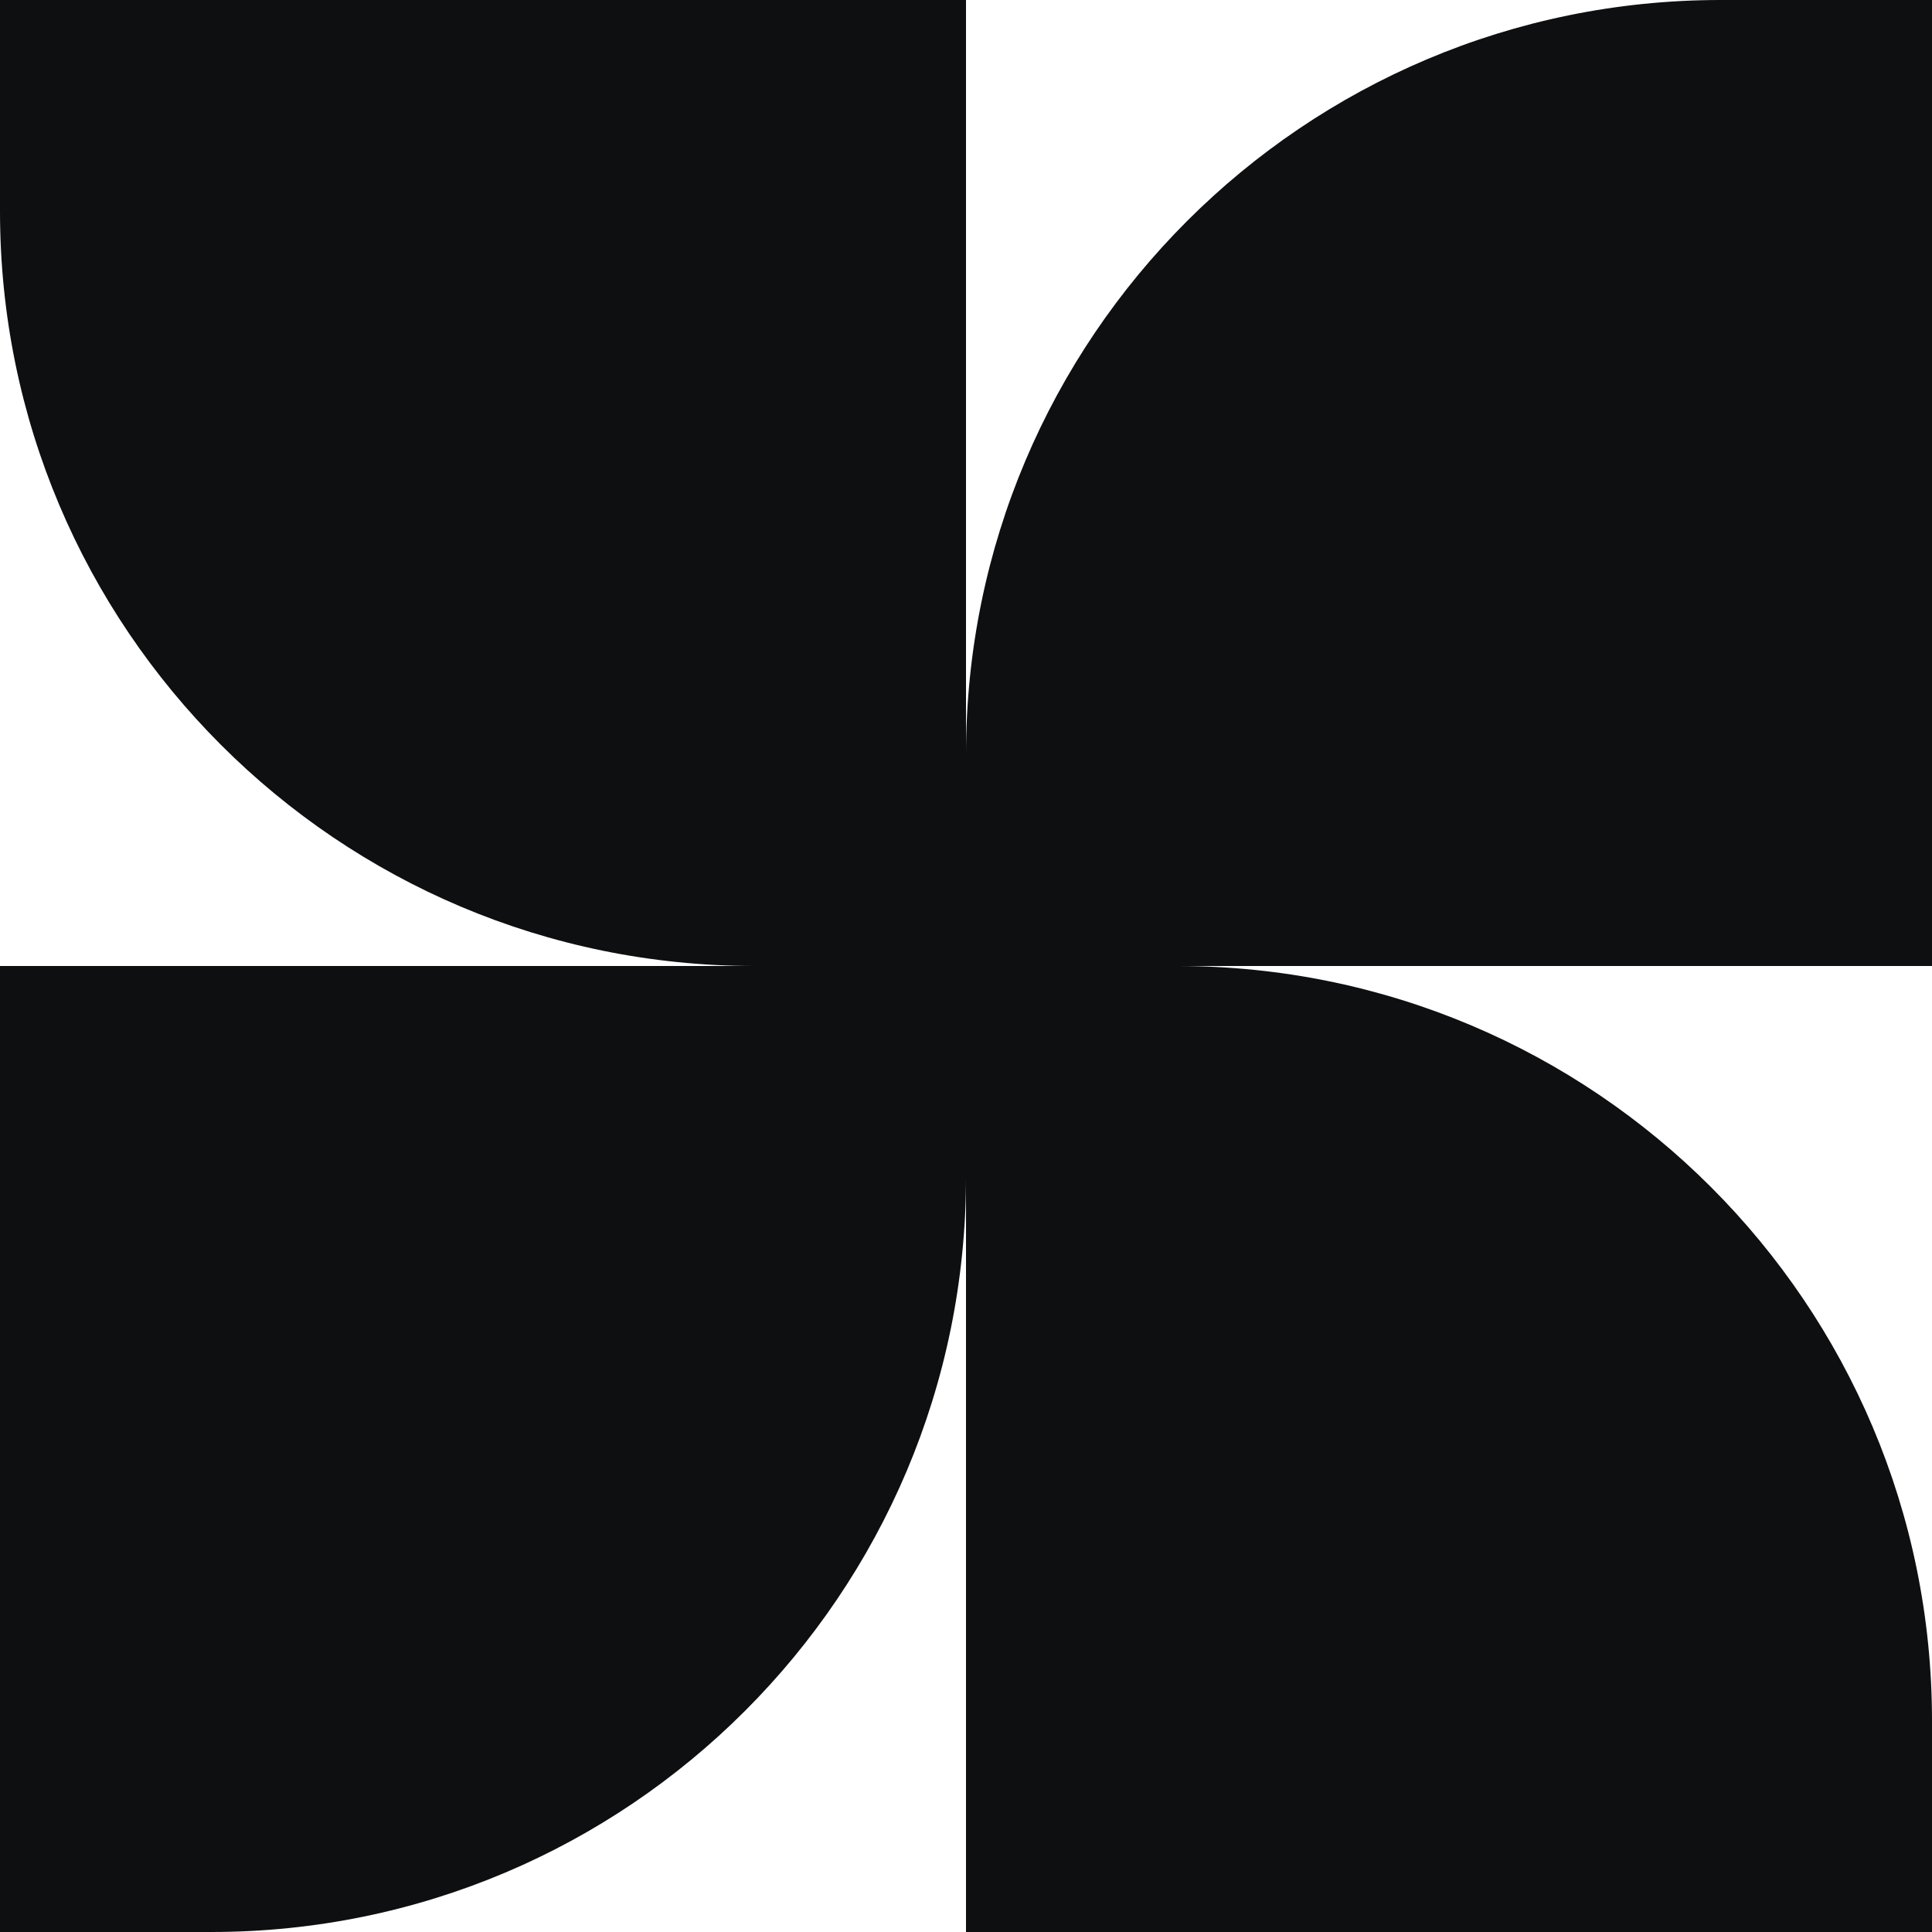 <svg width="46" height="46" viewBox="0 0 46 46" fill="none" xmlns="http://www.w3.org/2000/svg">
<path d="M40.969 0C31.045 0 23 8.045 23 17.969V0H0V5.031C0 14.955 8.045 23 17.969 23H0V46H5.031C14.955 46 23 37.955 23 28.031V46H46V40.969C46 31.045 37.955 23 28.031 23H46V0H40.969Z" fill="#0E0F11"/>
</svg>
